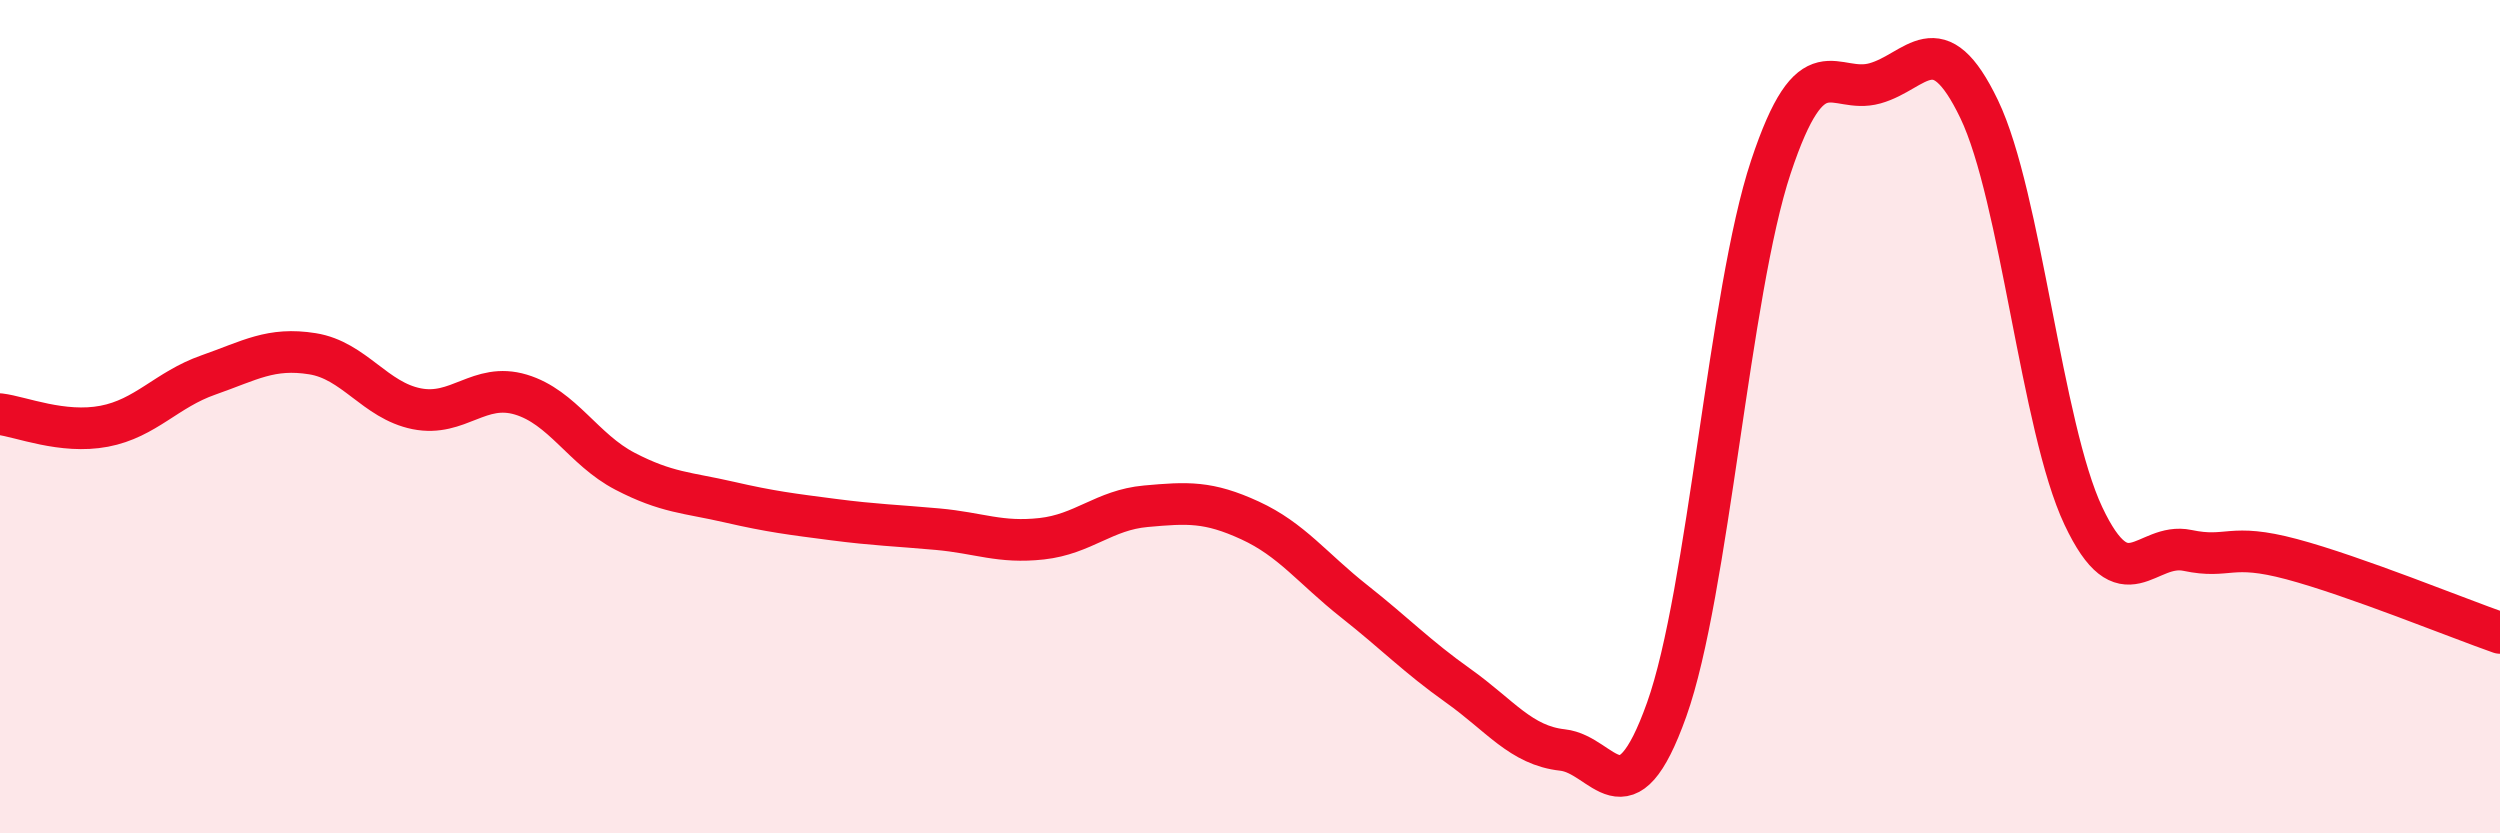 
    <svg width="60" height="20" viewBox="0 0 60 20" xmlns="http://www.w3.org/2000/svg">
      <path
        d="M 0,9.94 C 0.5,10 1.5,10.42 2.5,10.23 C 3.5,10.04 4,9.35 5,9 C 6,8.65 6.5,8.33 7.5,8.49 C 8.5,8.65 9,9.61 10,9.81 C 11,10.01 11.5,9.17 12.5,9.47 C 13.5,9.77 14,10.79 15,11.31 C 16,11.83 16.5,11.82 17.5,12.05 C 18.5,12.28 19,12.34 20,12.47 C 21,12.6 21.5,12.61 22.5,12.7 C 23.5,12.79 24,13.04 25,12.93 C 26,12.82 26.5,12.24 27.5,12.15 C 28.5,12.06 29,12.03 30,12.49 C 31,12.95 31.5,13.64 32.5,14.43 C 33.5,15.22 34,15.75 35,16.46 C 36,17.17 36.5,17.89 37.5,18 C 38.5,18.11 39,19.83 40,17.03 C 41,14.23 41.5,7.02 42.5,4.01 C 43.5,1 44,2.28 45,2 C 46,1.72 46.5,0.54 47.5,2.62 C 48.5,4.7 49,10.26 50,12.38 C 51,14.5 51.5,13 52.5,13.21 C 53.5,13.42 53.5,13.02 55,13.42 C 56.5,13.82 59,14.84 60,15.19L60 20L0 20Z"
        fill="#EB0A25"
        opacity="0.1"
        stroke-linecap="round"
        stroke-linejoin="round"
      />
      <path
        d="M 0,9.94 C 0.5,10 1.5,10.42 2.5,10.23 C 3.5,10.04 4,9.35 5,9 C 6,8.65 6.5,8.33 7.5,8.49 C 8.5,8.65 9,9.61 10,9.81 C 11,10.01 11.5,9.17 12.5,9.47 C 13.5,9.77 14,10.79 15,11.31 C 16,11.83 16.5,11.82 17.5,12.05 C 18.5,12.28 19,12.34 20,12.47 C 21,12.6 21.5,12.61 22.5,12.7 C 23.5,12.79 24,13.04 25,12.93 C 26,12.82 26.5,12.24 27.5,12.15 C 28.5,12.06 29,12.03 30,12.49 C 31,12.95 31.5,13.64 32.5,14.43 C 33.5,15.22 34,15.75 35,16.46 C 36,17.17 36.5,17.89 37.5,18 C 38.5,18.11 39,19.83 40,17.03 C 41,14.23 41.5,7.02 42.5,4.01 C 43.5,1 44,2.28 45,2 C 46,1.72 46.5,0.54 47.5,2.62 C 48.5,4.7 49,10.26 50,12.38 C 51,14.5 51.5,13 52.5,13.21 C 53.5,13.42 53.5,13.02 55,13.42 C 56.5,13.82 59,14.84 60,15.19"
        stroke="#EB0A25"
        stroke-width="1"
        fill="none"
        stroke-linecap="round"
        stroke-linejoin="round"
      />
    </svg>
  